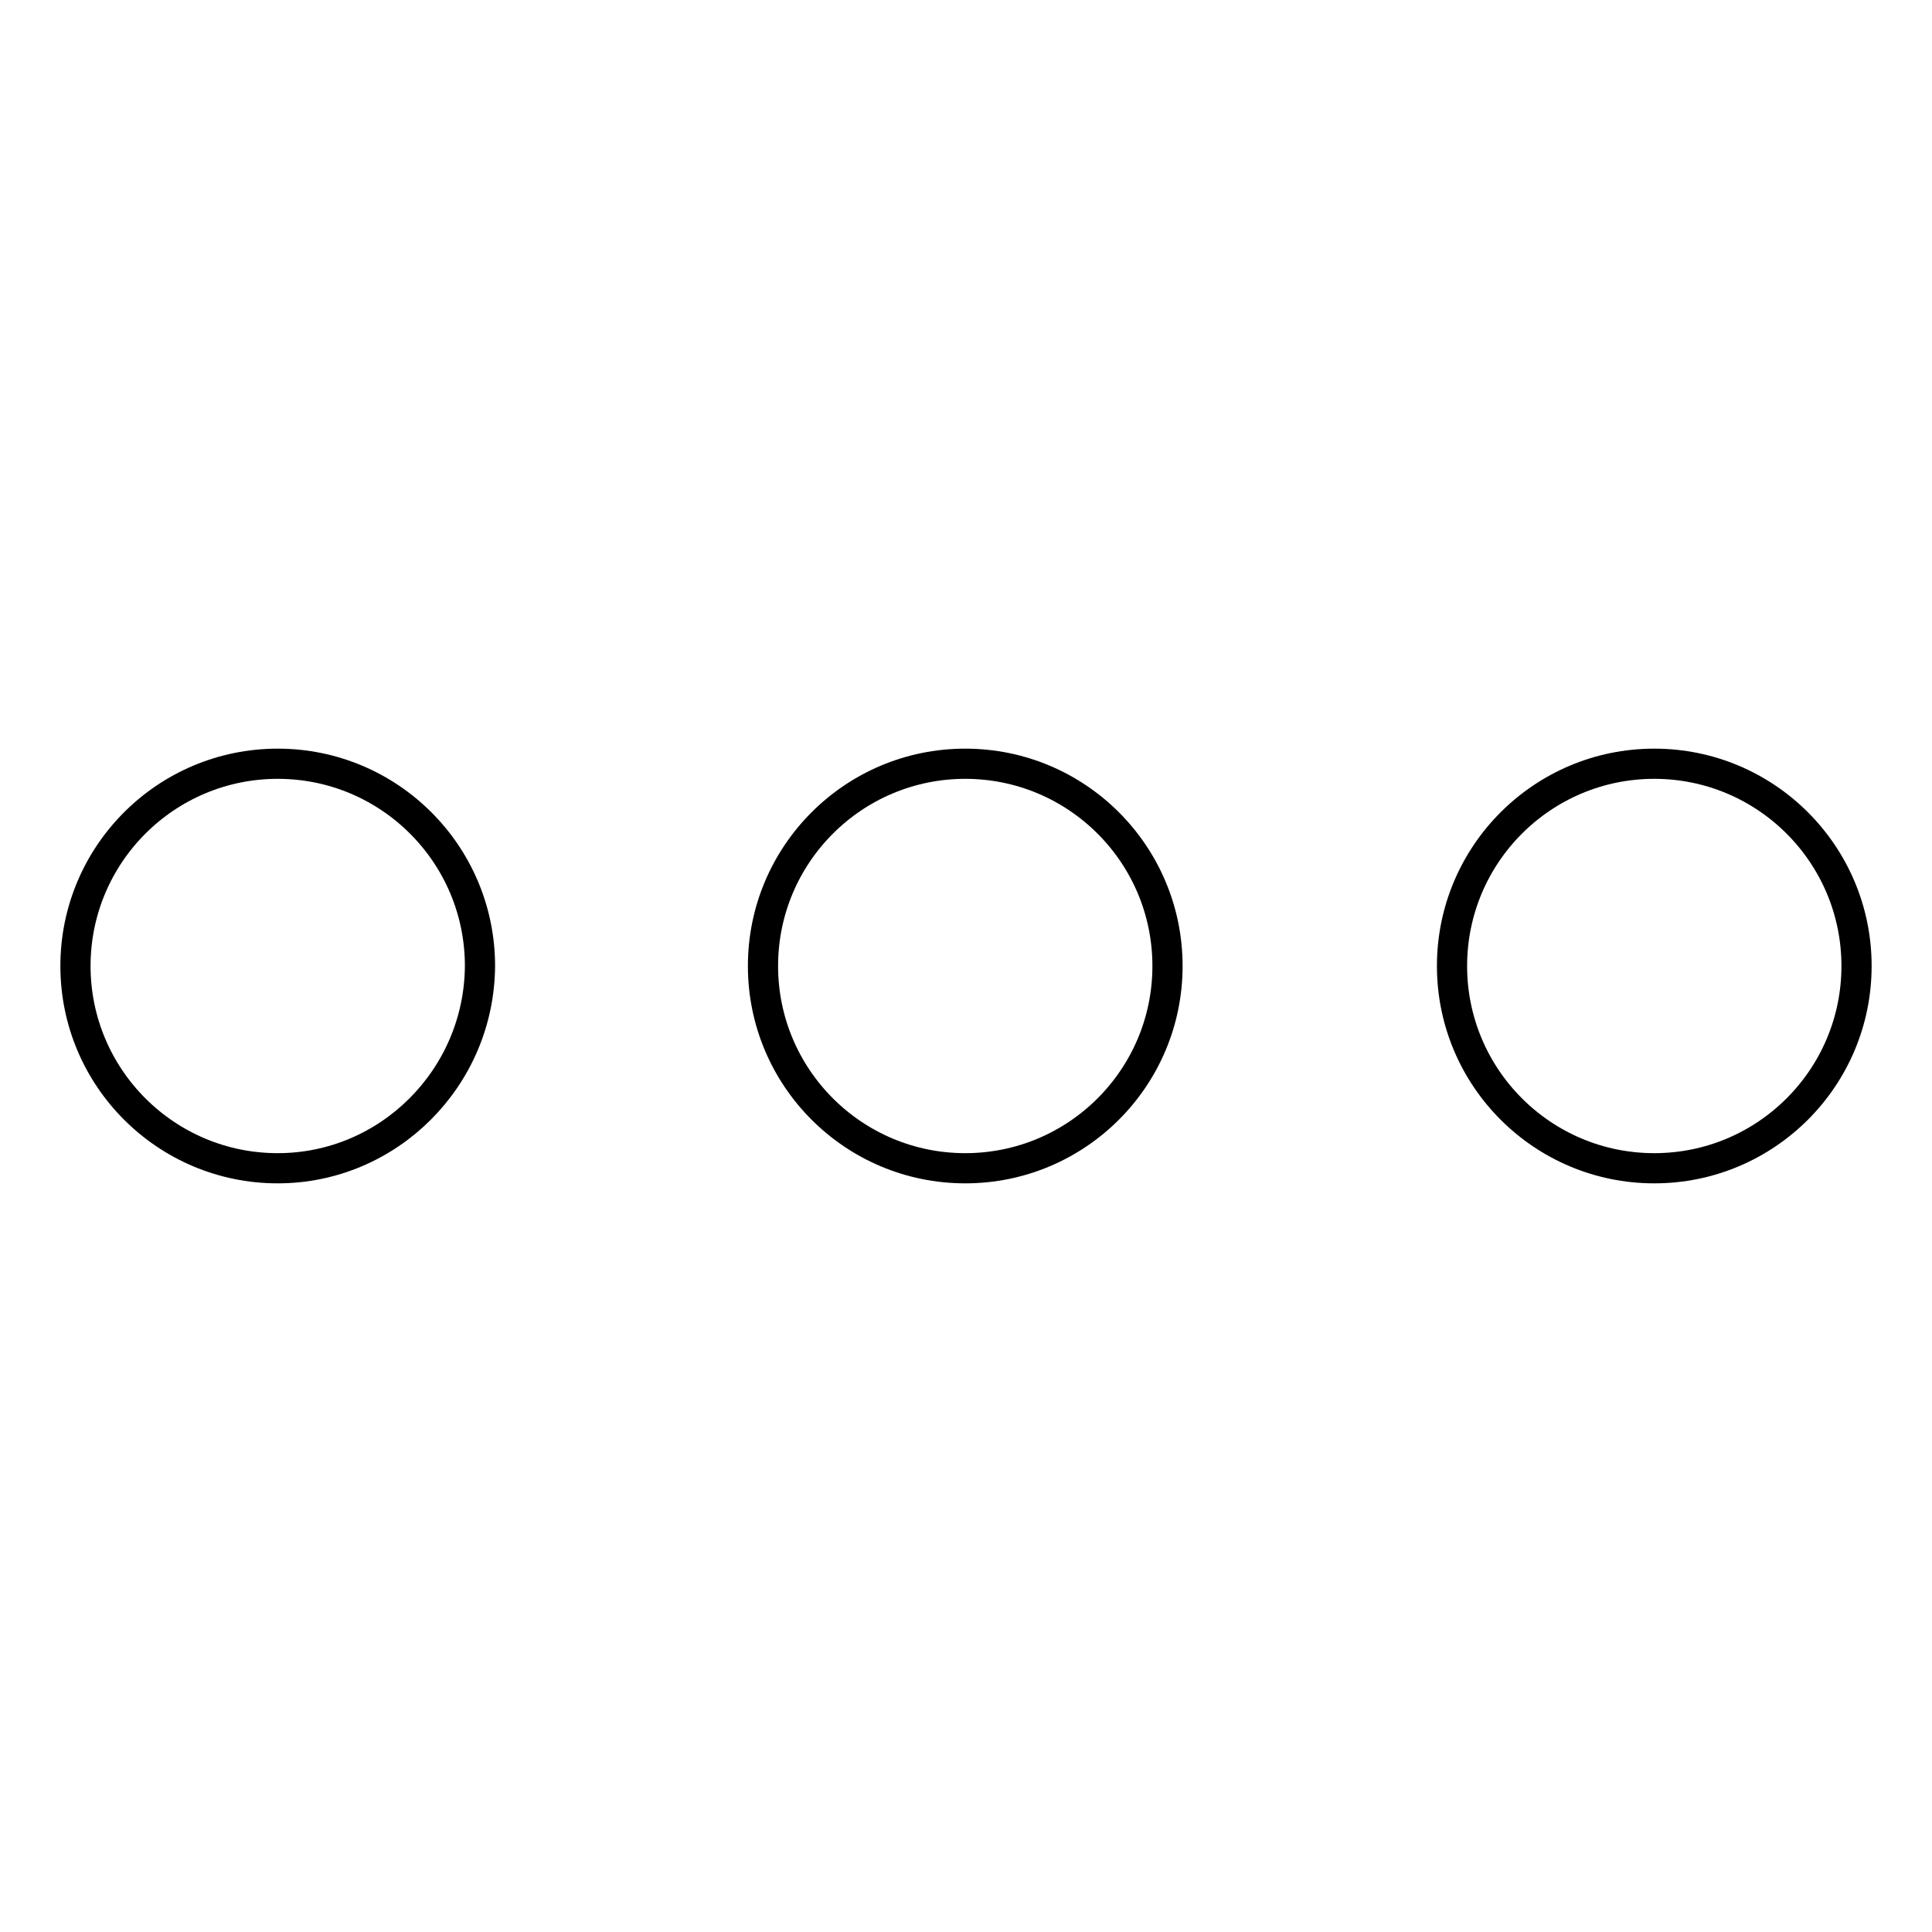 <?xml version="1.0" encoding="utf-8"?>
<!-- Svg Vector Icons : http://www.onlinewebfonts.com/icon -->
<!DOCTYPE svg PUBLIC "-//W3C//DTD SVG 1.1//EN" "http://www.w3.org/Graphics/SVG/1.1/DTD/svg11.dtd">
<svg version="1.1" xmlns="http://www.w3.org/2000/svg" xmlns:xlink="http://www.w3.org/1999/xlink" x="0px" y="0px" viewBox="0 0 256 256" enable-background="new 0 0 256 256" xml:space="preserve">
<g><g><path stroke-width="4" fill-opacity="0" stroke="#000000"  d="M219.2,154.8c-14.8,0-26.8-12-26.8-26.8s12-26.8,26.8-26.8c14.8,0,26.8,12,26.8,26.8C246,142.8,234,154.8,219.2,154.8z M127.9,154.8c-14.8,0-26.8-12-26.8-26.8s12-26.8,26.8-26.8c14.8,0,26.8,12,26.8,26.8C154.7,142.8,142.7,154.8,127.9,154.8z M36.8,154.8C22,154.8,10,142.8,10,128s12-26.8,26.8-26.8c14.8,0,26.8,12,26.8,26.8C63.5,142.8,51.5,154.8,36.8,154.8z"/></g></g>
</svg>